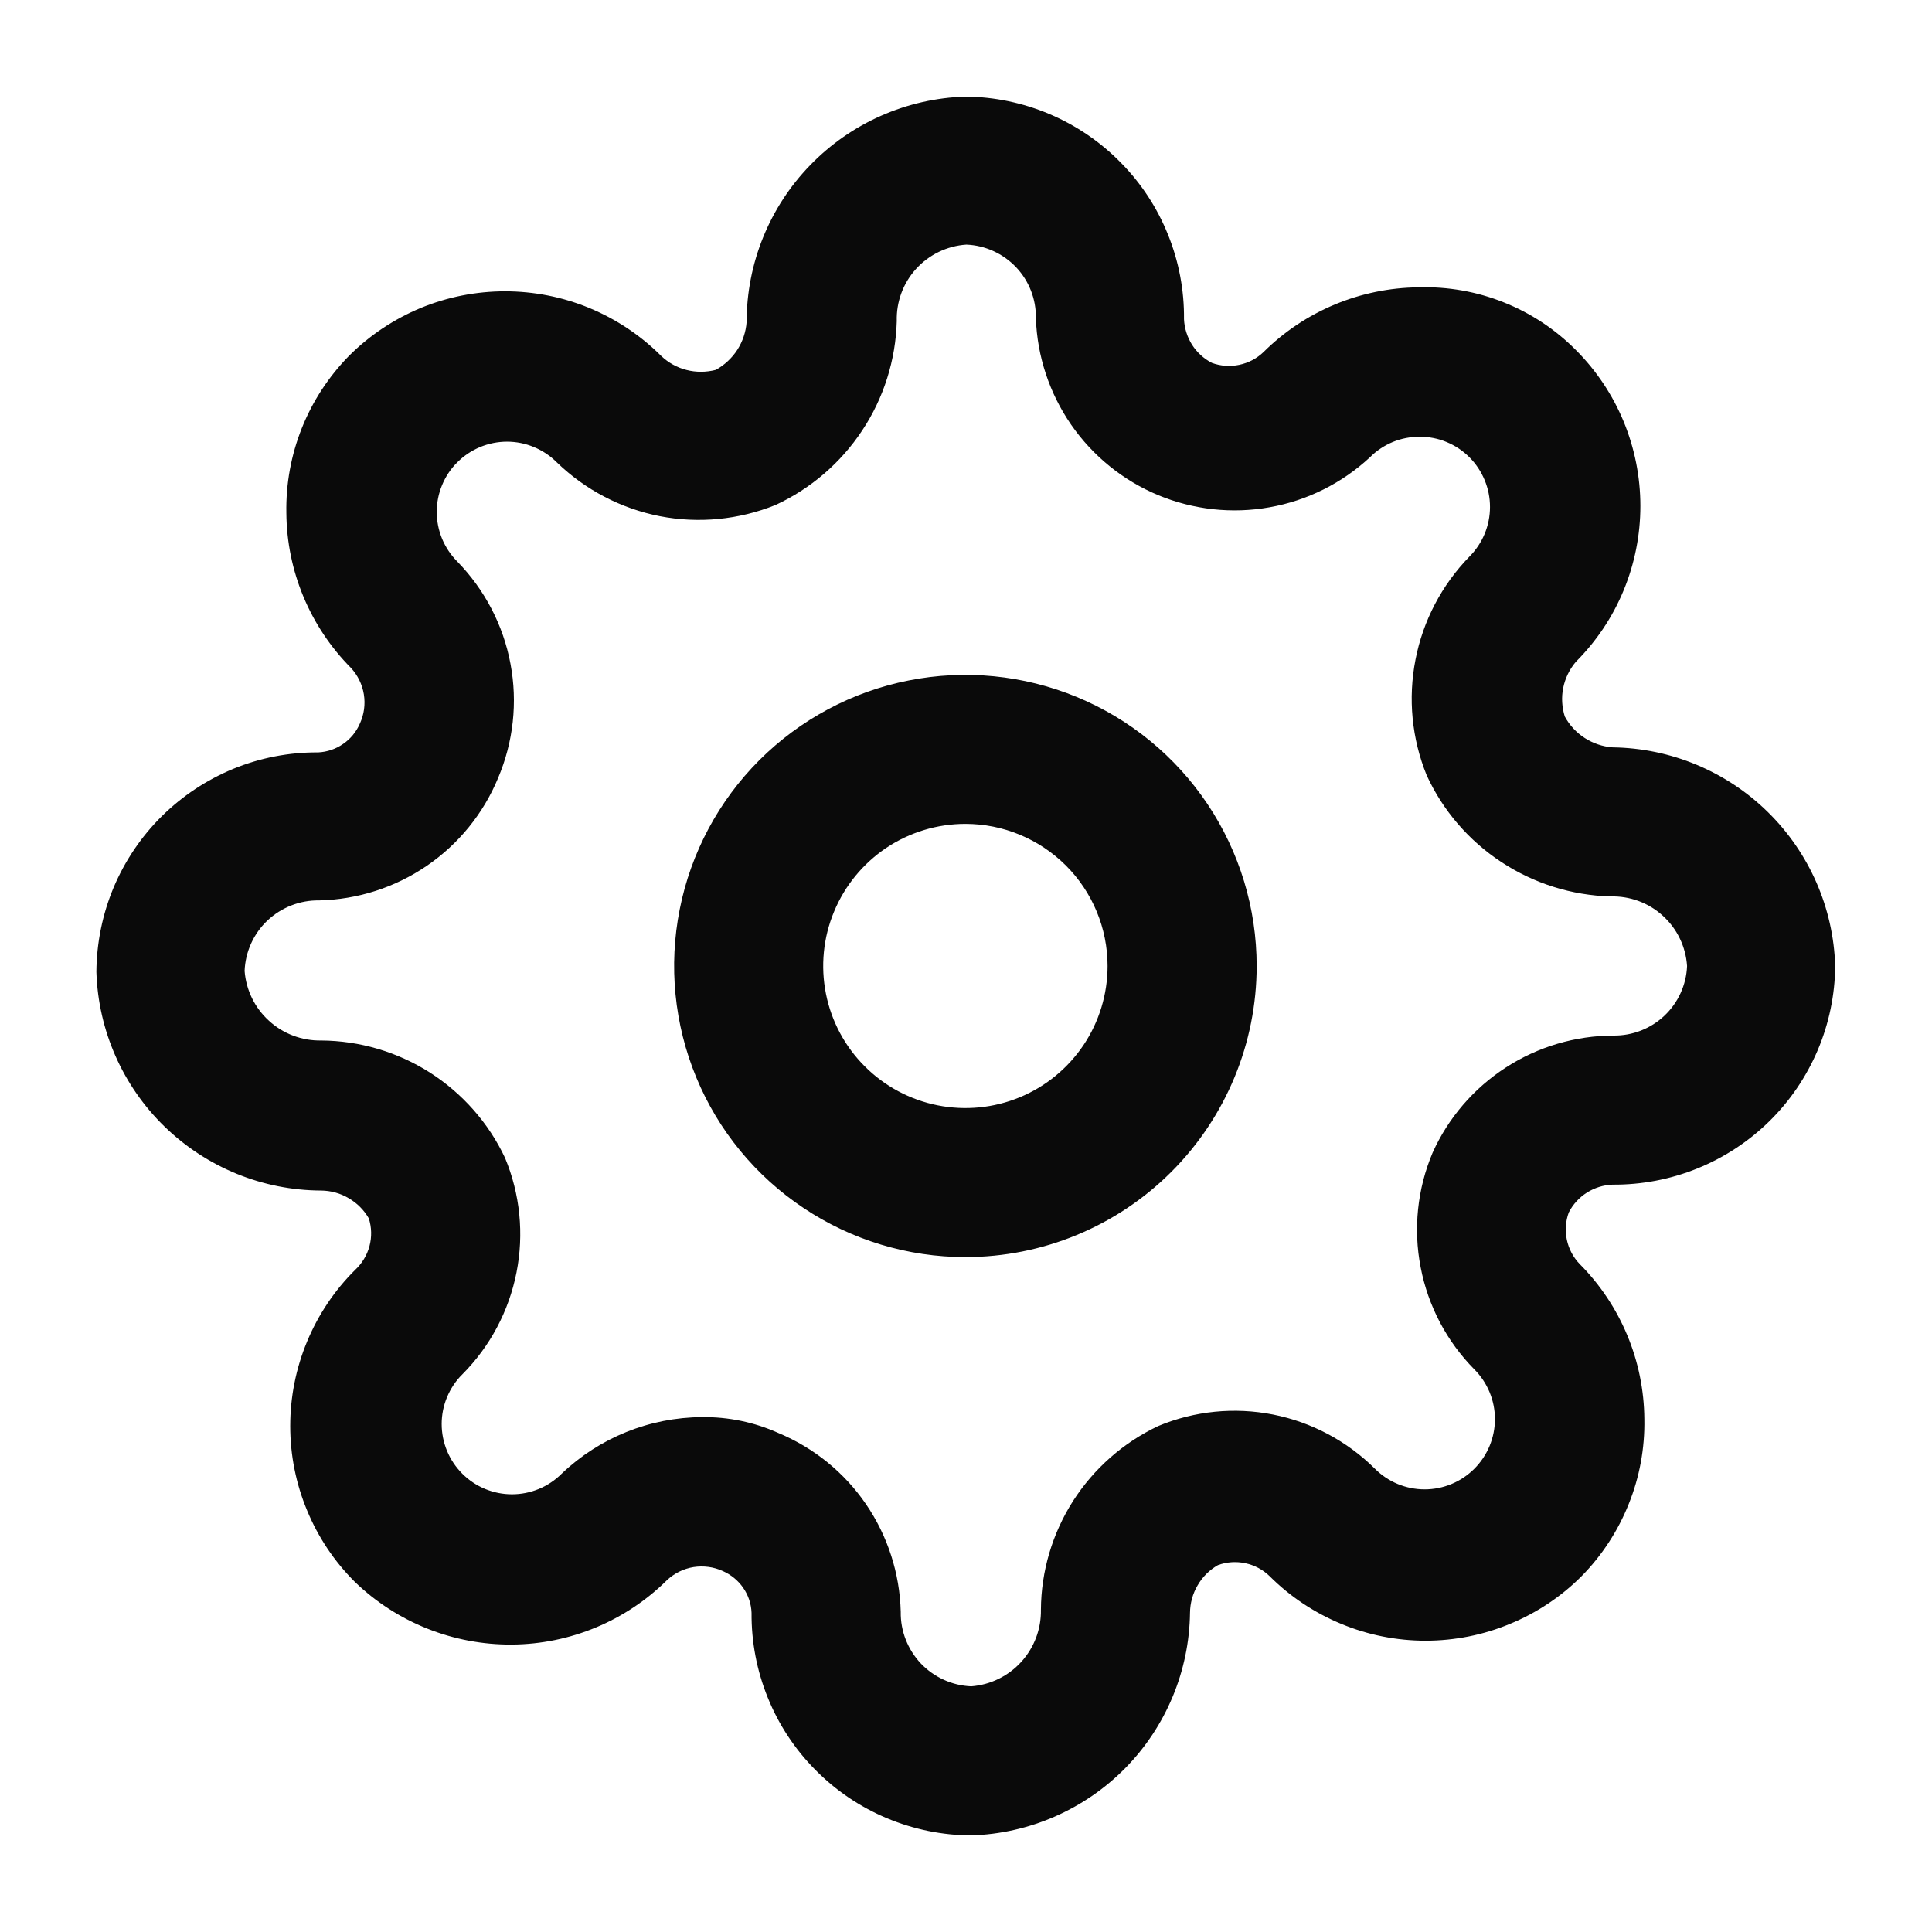 <svg width="18" height="18" viewBox="0 0 18 18" fill="none" xmlns="http://www.w3.org/2000/svg">
<path fill-rule="evenodd" clip-rule="evenodd" d="M8.261 16.939C8.511 17.044 8.779 17.099 9.049 17.1C9.591 17.083 10.105 16.858 10.485 16.472C10.864 16.086 11.08 15.568 11.087 15.026C11.088 14.936 11.112 14.848 11.158 14.77C11.203 14.692 11.268 14.627 11.347 14.582C11.428 14.552 11.517 14.546 11.602 14.564C11.687 14.582 11.765 14.623 11.828 14.684C12.019 14.875 12.246 15.026 12.495 15.129C12.745 15.233 13.012 15.286 13.282 15.286C13.552 15.286 13.82 15.233 14.069 15.129C14.319 15.026 14.546 14.875 14.736 14.684C14.926 14.491 15.075 14.262 15.175 14.011C15.276 13.76 15.325 13.492 15.32 13.221C15.316 12.68 15.1 12.161 14.718 11.777C14.657 11.714 14.616 11.636 14.598 11.551C14.58 11.466 14.586 11.377 14.616 11.296C14.655 11.22 14.713 11.157 14.785 11.111C14.857 11.066 14.939 11.04 15.024 11.037C15.294 11.039 15.562 10.988 15.812 10.887C16.062 10.786 16.29 10.637 16.483 10.448C16.676 10.259 16.829 10.033 16.935 9.785C17.04 9.537 17.096 9.27 17.098 9C17.082 8.459 16.857 7.945 16.47 7.565C16.084 7.186 15.565 6.97 15.024 6.963C14.931 6.956 14.843 6.926 14.765 6.876C14.687 6.826 14.623 6.757 14.579 6.676C14.552 6.59 14.546 6.498 14.564 6.409C14.582 6.32 14.622 6.237 14.681 6.167C14.872 5.976 15.024 5.75 15.127 5.5C15.23 5.251 15.283 4.984 15.283 4.714C15.283 4.444 15.23 4.177 15.127 3.927C15.024 3.678 14.872 3.451 14.681 3.26C14.49 3.068 14.262 2.917 14.01 2.817C13.758 2.716 13.488 2.669 13.217 2.677C12.676 2.682 12.157 2.898 11.773 3.279C11.71 3.34 11.632 3.381 11.546 3.399C11.461 3.417 11.373 3.411 11.291 3.381C11.216 3.342 11.152 3.284 11.106 3.212C11.061 3.14 11.035 3.058 11.031 2.974C11.034 2.704 10.983 2.436 10.882 2.186C10.781 1.935 10.632 1.707 10.442 1.515C10.253 1.322 10.028 1.169 9.779 1.063C9.531 0.958 9.264 0.902 8.994 0.9C8.447 0.917 7.929 1.146 7.549 1.538C7.168 1.93 6.956 2.455 6.956 3.001C6.949 3.093 6.919 3.182 6.869 3.26C6.819 3.337 6.75 3.401 6.669 3.446C6.58 3.469 6.486 3.47 6.397 3.447C6.308 3.425 6.226 3.379 6.16 3.316C5.969 3.125 5.742 2.974 5.492 2.87C5.243 2.767 4.975 2.714 4.705 2.714C4.435 2.714 4.168 2.767 3.918 2.87C3.669 2.974 3.442 3.125 3.251 3.316C3.062 3.509 2.912 3.738 2.812 3.989C2.712 4.24 2.663 4.508 2.668 4.779C2.672 5.32 2.888 5.838 3.27 6.223C3.333 6.291 3.375 6.377 3.39 6.469C3.405 6.562 3.392 6.656 3.353 6.741C3.32 6.818 3.266 6.884 3.197 6.931C3.128 6.979 3.047 7.006 2.964 7.01C2.694 7.008 2.426 7.06 2.176 7.162C1.926 7.265 1.699 7.415 1.507 7.605C1.315 7.795 1.163 8.021 1.058 8.27C0.954 8.519 0.9 8.786 0.898 9.055C0.915 9.6 1.143 10.117 1.533 10.496C1.924 10.876 2.447 11.09 2.992 11.092C3.082 11.093 3.171 11.117 3.248 11.163C3.326 11.208 3.391 11.273 3.436 11.351C3.463 11.435 3.465 11.525 3.442 11.611C3.419 11.696 3.372 11.773 3.307 11.833C3.116 12.023 2.964 12.25 2.861 12.499C2.757 12.749 2.704 13.016 2.704 13.286C2.704 13.556 2.757 13.823 2.861 14.072C2.964 14.322 3.116 14.549 3.307 14.739C3.7 15.117 4.225 15.326 4.77 15.322C5.312 15.318 5.831 15.102 6.215 14.721C6.284 14.657 6.369 14.615 6.462 14.6C6.554 14.586 6.649 14.598 6.734 14.637C6.811 14.671 6.877 14.725 6.924 14.793C6.972 14.862 6.999 14.943 7.002 15.026C7 15.297 7.051 15.565 7.153 15.816C7.254 16.067 7.405 16.296 7.595 16.488C7.785 16.681 8.011 16.834 8.261 16.939ZM7.252 13.351C7.028 13.25 6.785 13.2 6.539 13.203C6.053 13.206 5.585 13.394 5.233 13.73C5.172 13.791 5.1 13.839 5.021 13.872C4.941 13.905 4.856 13.922 4.77 13.922C4.684 13.922 4.599 13.905 4.519 13.872C4.44 13.839 4.368 13.791 4.307 13.73C4.246 13.669 4.198 13.597 4.165 13.518C4.132 13.438 4.115 13.353 4.115 13.267C4.115 13.181 4.132 13.096 4.165 13.017C4.198 12.938 4.246 12.865 4.307 12.805C4.566 12.545 4.741 12.215 4.812 11.856C4.883 11.497 4.846 11.125 4.705 10.787C4.552 10.462 4.309 10.187 4.006 9.993C3.703 9.8 3.351 9.696 2.992 9.694C2.813 9.697 2.639 9.632 2.507 9.511C2.374 9.391 2.293 9.225 2.279 9.046C2.286 8.868 2.362 8.699 2.492 8.576C2.622 8.454 2.795 8.386 2.973 8.389C3.332 8.381 3.68 8.269 3.976 8.067C4.272 7.865 4.503 7.581 4.64 7.25C4.783 6.914 4.824 6.543 4.756 6.184C4.689 5.825 4.516 5.494 4.261 5.232C4.2 5.171 4.152 5.099 4.119 5.02C4.086 4.94 4.069 4.855 4.069 4.769C4.069 4.683 4.086 4.598 4.119 4.519C4.152 4.439 4.2 4.367 4.261 4.307C4.322 4.246 4.394 4.198 4.473 4.165C4.553 4.132 4.638 4.115 4.724 4.115C4.81 4.115 4.895 4.132 4.974 4.165C5.054 4.198 5.126 4.246 5.187 4.307C5.451 4.563 5.785 4.738 6.147 4.809C6.508 4.879 6.883 4.843 7.225 4.705C7.554 4.553 7.834 4.312 8.034 4.009C8.234 3.707 8.345 3.354 8.355 2.992C8.35 2.812 8.414 2.638 8.535 2.505C8.656 2.372 8.824 2.291 9.003 2.279C9.179 2.286 9.345 2.362 9.467 2.49C9.588 2.618 9.654 2.788 9.651 2.964C9.663 3.319 9.777 3.663 9.979 3.956C10.181 4.248 10.462 4.476 10.79 4.613C11.118 4.749 11.479 4.789 11.829 4.726C12.179 4.664 12.503 4.502 12.764 4.26C12.824 4.199 12.897 4.151 12.976 4.118C13.056 4.085 13.141 4.069 13.227 4.069C13.313 4.069 13.398 4.085 13.477 4.118C13.557 4.151 13.629 4.199 13.69 4.26C13.751 4.321 13.799 4.393 13.832 4.473C13.865 4.552 13.882 4.637 13.882 4.723C13.882 4.809 13.865 4.894 13.832 4.974C13.799 5.053 13.751 5.125 13.69 5.186C13.433 5.45 13.258 5.783 13.188 6.145C13.117 6.507 13.153 6.881 13.292 7.223C13.443 7.552 13.684 7.832 13.987 8.031C14.29 8.231 14.643 8.342 15.005 8.352C15.185 8.347 15.36 8.411 15.492 8.532C15.626 8.653 15.706 8.821 15.718 9C15.711 9.176 15.635 9.342 15.507 9.463C15.379 9.584 15.209 9.65 15.033 9.648C14.677 9.649 14.328 9.752 14.029 9.946C13.73 10.14 13.493 10.415 13.347 10.74C13.205 11.077 13.166 11.449 13.236 11.808C13.305 12.167 13.479 12.498 13.736 12.758C13.859 12.881 13.928 13.048 13.928 13.221C13.928 13.395 13.859 13.561 13.736 13.684C13.613 13.807 13.447 13.876 13.273 13.876C13.099 13.876 12.933 13.807 12.81 13.684C12.55 13.426 12.22 13.25 11.861 13.179C11.501 13.108 11.129 13.145 10.791 13.286C10.466 13.44 10.191 13.682 9.997 13.985C9.804 14.288 9.7 14.639 9.698 14.998C9.701 15.178 9.635 15.351 9.515 15.483C9.394 15.616 9.228 15.697 9.049 15.711C8.871 15.704 8.702 15.627 8.579 15.498C8.457 15.368 8.389 15.196 8.392 15.017C8.383 14.659 8.271 14.311 8.069 14.015C7.867 13.719 7.583 13.489 7.252 13.351ZM7.487 11.255C7.933 11.553 8.458 11.712 8.994 11.712C9.714 11.712 10.404 11.427 10.913 10.918C11.422 10.409 11.708 9.719 11.708 9C11.708 8.463 11.549 7.939 11.251 7.493C10.953 7.047 10.529 6.699 10.033 6.494C9.537 6.289 8.991 6.235 8.465 6.34C7.938 6.444 7.455 6.703 7.075 7.082C6.696 7.461 6.437 7.945 6.333 8.471C6.228 8.997 6.282 9.542 6.487 10.038C6.692 10.534 7.04 10.957 7.487 11.255ZM8.258 7.899C8.476 7.754 8.732 7.676 8.994 7.676C9.346 7.676 9.682 7.816 9.931 8.064C10.179 8.312 10.319 8.649 10.319 9C10.319 9.262 10.241 9.518 10.096 9.735C9.95 9.953 9.743 10.123 9.501 10.223C9.259 10.323 8.993 10.349 8.736 10.298C8.479 10.247 8.243 10.121 8.058 9.936C7.872 9.751 7.746 9.515 7.695 9.258C7.644 9.001 7.67 8.735 7.771 8.493C7.871 8.251 8.041 8.045 8.258 7.899Z" fill="#0A0A0A"/>
</svg>
